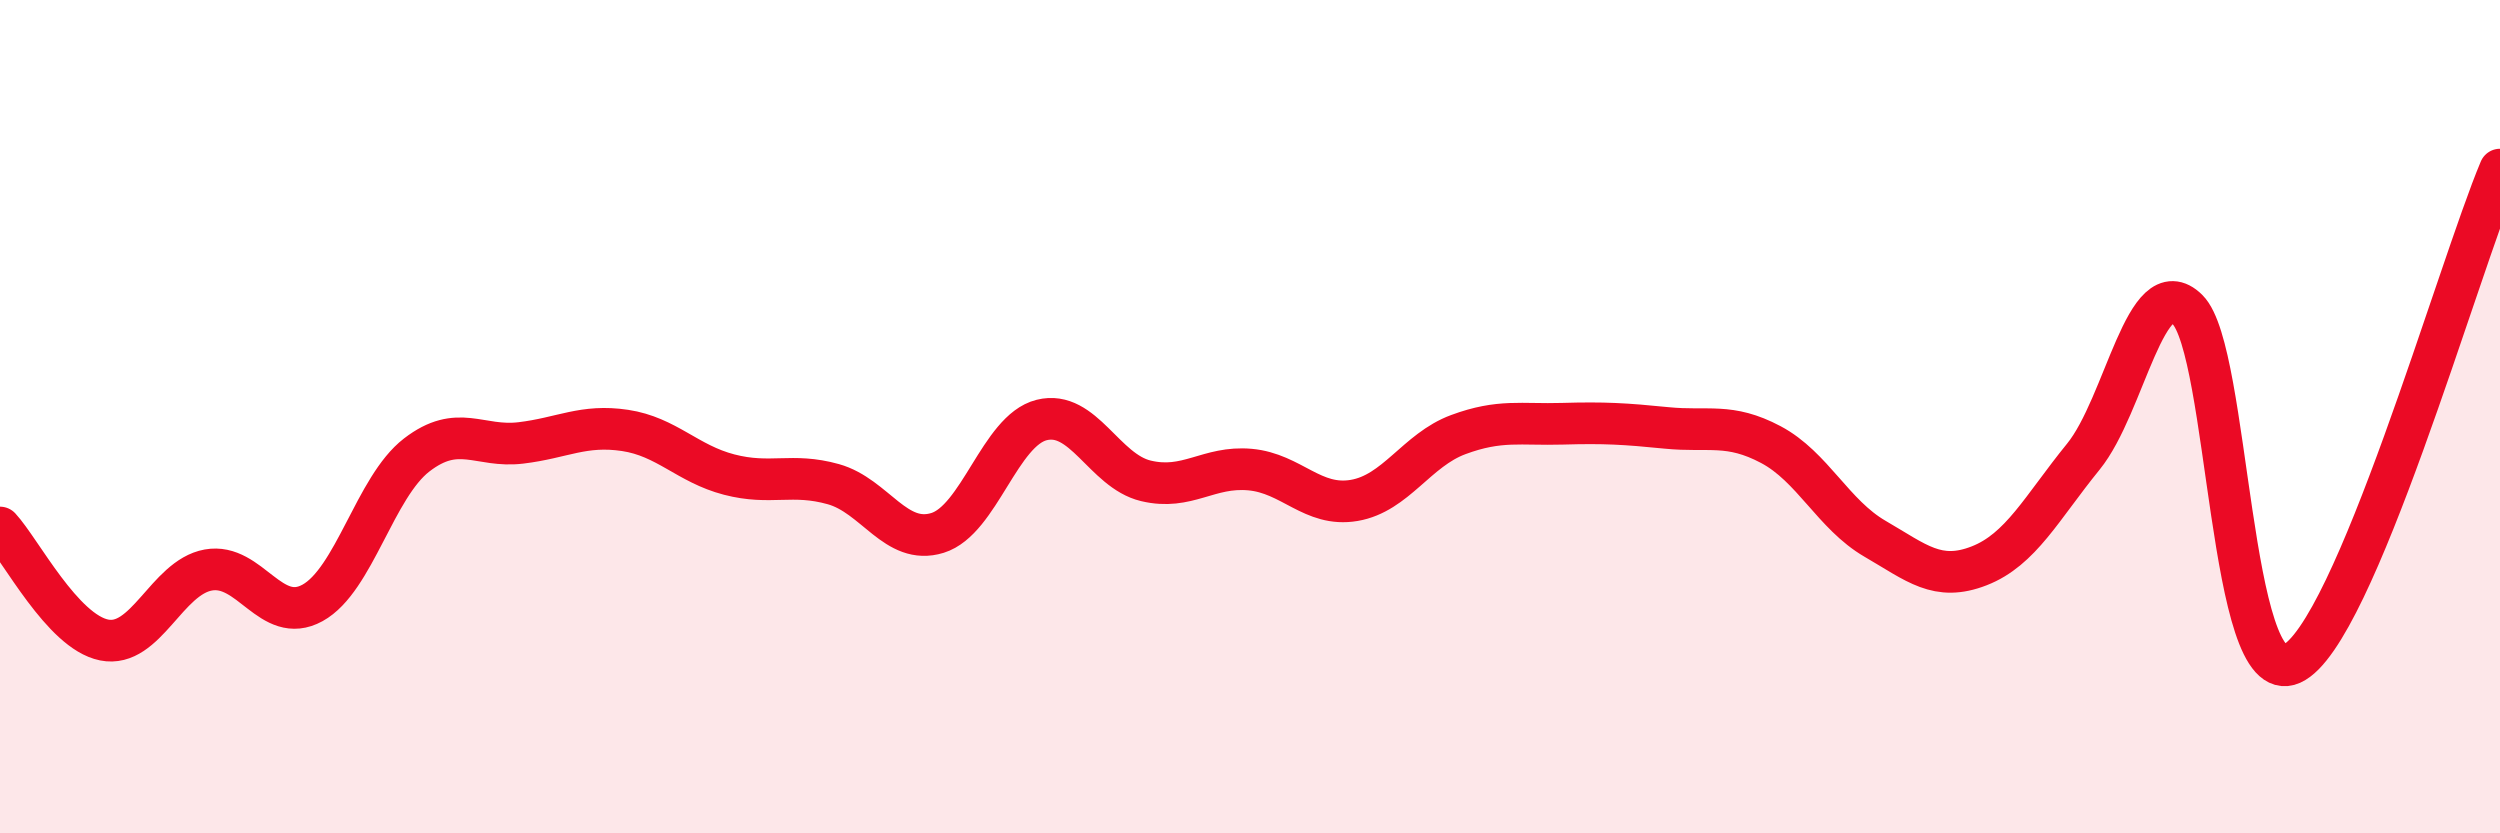
    <svg width="60" height="20" viewBox="0 0 60 20" xmlns="http://www.w3.org/2000/svg">
      <path
        d="M 0,12.66 C 0.5,13.2 1.5,15.16 2.5,15.36 C 3.5,15.56 4,13.86 5,13.68 C 6,13.5 6.5,15.02 7.5,14.47 C 8.5,13.92 9,11.69 10,10.92 C 11,10.15 11.5,10.75 12.5,10.63 C 13.5,10.51 14,10.18 15,10.33 C 16,10.48 16.5,11.13 17.5,11.39 C 18.5,11.65 19,11.34 20,11.62 C 21,11.9 21.5,13.1 22.5,12.79 C 23.5,12.48 24,10.33 25,10.08 C 26,9.83 26.5,11.3 27.5,11.54 C 28.5,11.78 29,11.18 30,11.27 C 31,11.36 31.5,12.18 32.5,12.01 C 33.5,11.84 34,10.8 35,10.43 C 36,10.06 36.5,10.2 37.5,10.17 C 38.5,10.14 39,10.17 40,10.27 C 41,10.37 41.5,10.14 42.5,10.67 C 43.5,11.2 44,12.35 45,12.93 C 46,13.51 46.5,13.97 47.5,13.58 C 48.5,13.19 49,12.19 50,10.96 C 51,9.73 51.5,6.44 52.5,7.43 C 53.5,8.42 53.5,16.6 55,15.93 C 56.5,15.26 59,6.44 60,4.07L60 20L0 20Z"
        fill="#EB0A25"
        opacity="0.1"
        stroke-linecap="round"
        stroke-linejoin="round"
      />
      <path
        d="M 0,12.66 C 0.5,13.2 1.5,15.16 2.5,15.36 C 3.5,15.56 4,13.86 5,13.68 C 6,13.5 6.5,15.02 7.5,14.47 C 8.5,13.92 9,11.69 10,10.92 C 11,10.15 11.5,10.75 12.5,10.63 C 13.5,10.51 14,10.18 15,10.33 C 16,10.48 16.5,11.13 17.5,11.39 C 18.5,11.65 19,11.34 20,11.62 C 21,11.9 21.5,13.1 22.5,12.79 C 23.5,12.48 24,10.33 25,10.08 C 26,9.83 26.5,11.3 27.5,11.54 C 28.5,11.78 29,11.18 30,11.27 C 31,11.36 31.5,12.18 32.5,12.01 C 33.5,11.84 34,10.8 35,10.43 C 36,10.06 36.5,10.2 37.5,10.17 C 38.5,10.14 39,10.17 40,10.27 C 41,10.37 41.5,10.14 42.5,10.67 C 43.5,11.2 44,12.35 45,12.93 C 46,13.51 46.5,13.97 47.5,13.58 C 48.5,13.19 49,12.19 50,10.96 C 51,9.73 51.5,6.44 52.5,7.43 C 53.5,8.42 53.5,16.6 55,15.93 C 56.5,15.26 59,6.44 60,4.07"
        stroke="#EB0A25"
        stroke-width="1"
        fill="none"
        stroke-linecap="round"
        stroke-linejoin="round"
      />
    </svg>
  